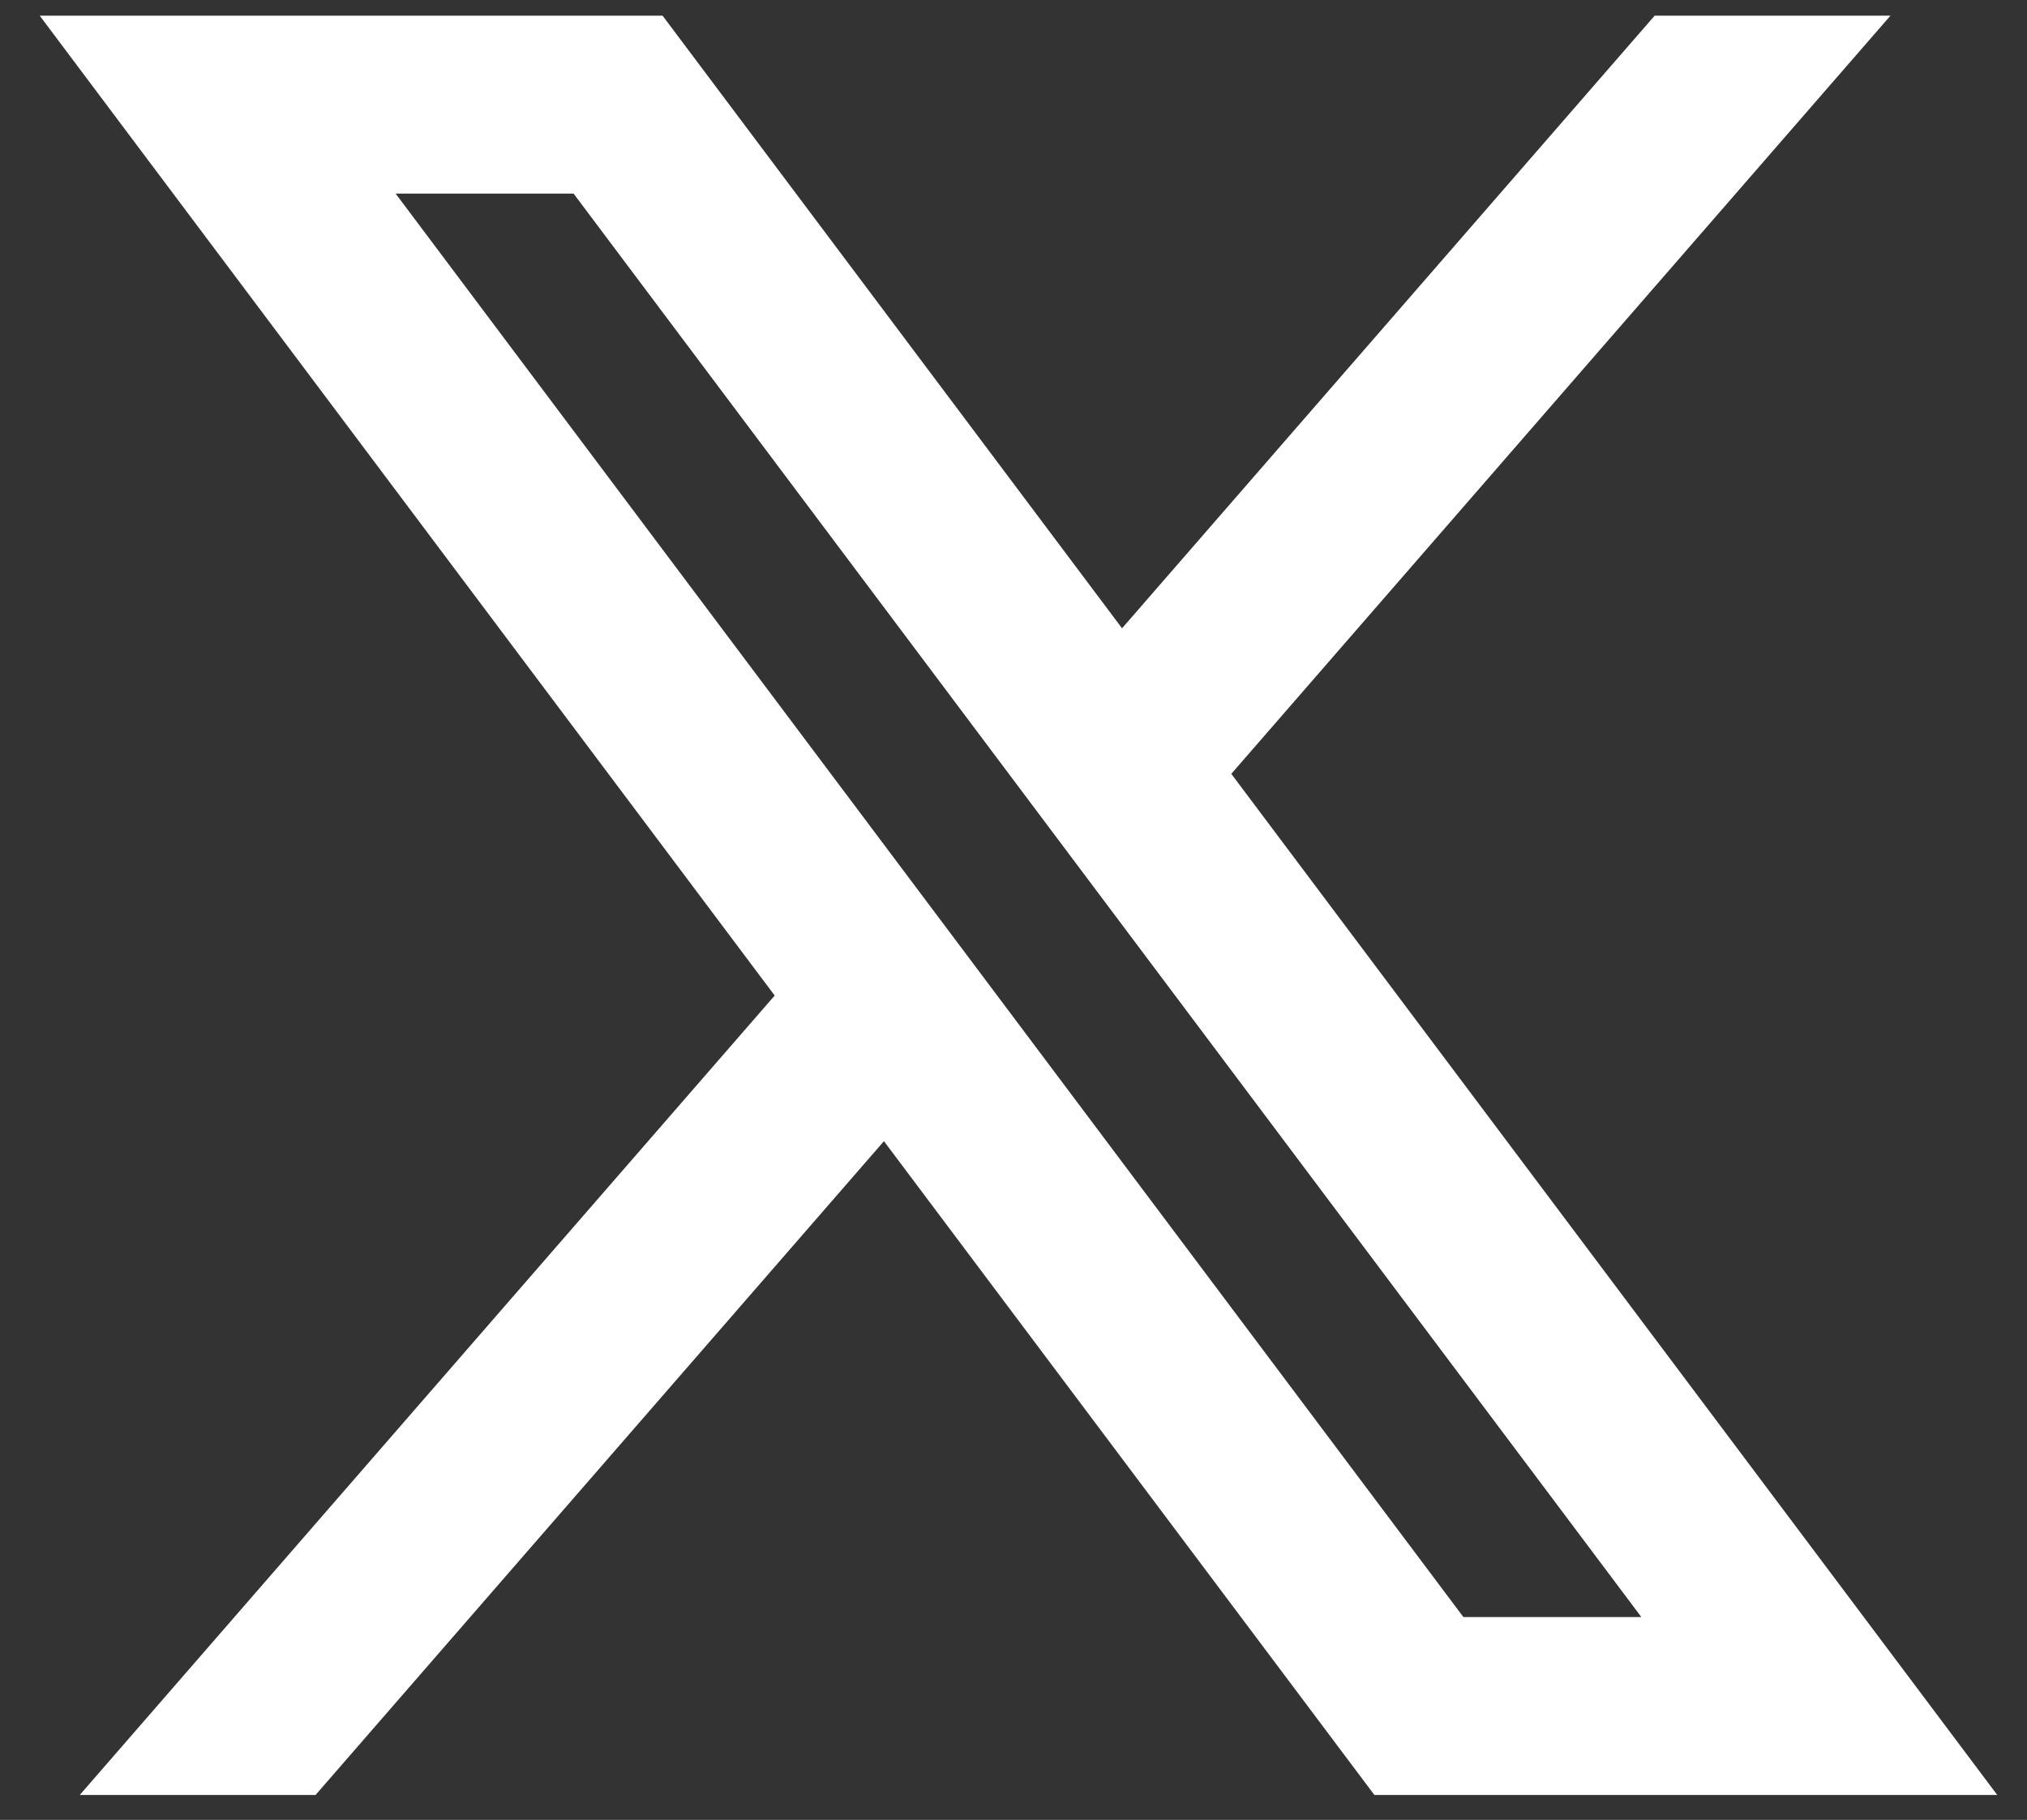 <svg width="49" height="44" viewBox="0 0 49 44" fill="none" xmlns="http://www.w3.org/2000/svg">
<rect x="0" y="0" width="49" height="44" fill="#333333" stroke="none"/>
<path d="M16.017 0.379H0.96L18.727 24.069L1.928 43.397H7.628L21.368 27.59L33.224 43.397H48.281L29.765 18.709L45.699 0.379H39.999L27.124 15.19L16.017 0.379ZM35.375 39.095L9.564 4.681H13.866L39.677 39.095H35.375Z" fill="white"/>
</svg>
